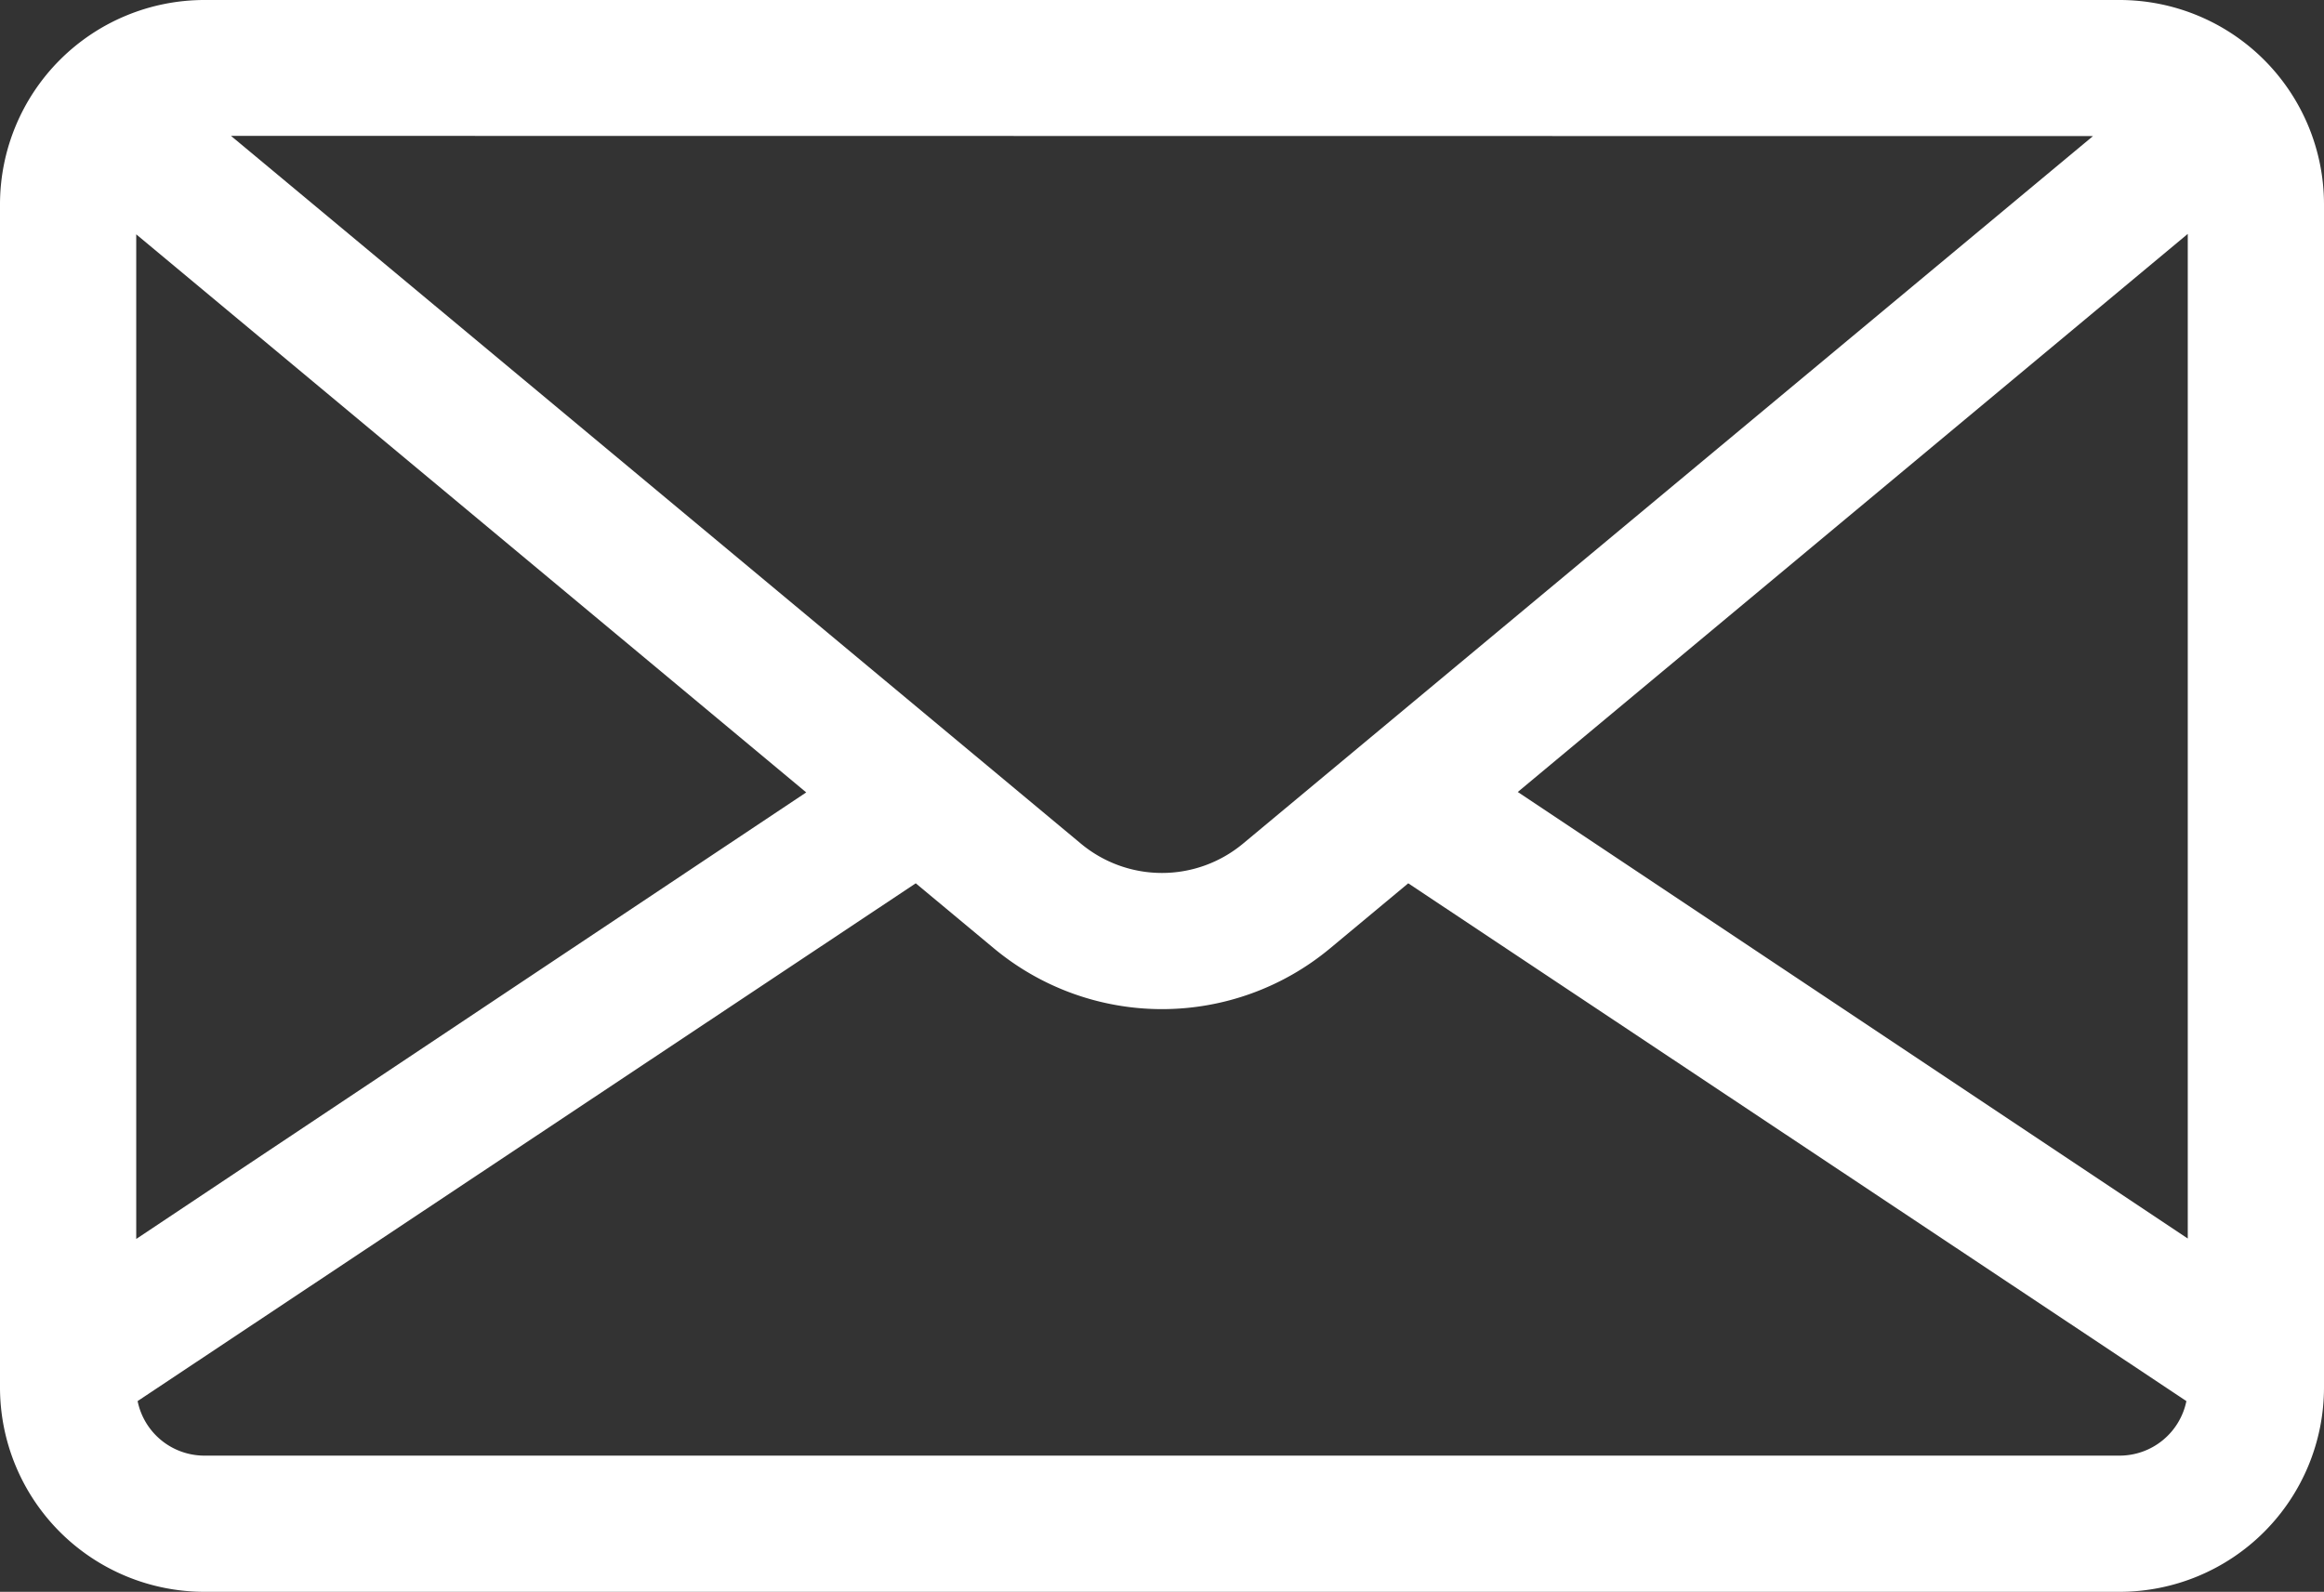 <svg xmlns="http://www.w3.org/2000/svg" width="21.853" height="14.972" viewBox="0 0 21.853 14.972">
  <rect x="0" y="0" width="21.853" height="14.972" fill="#333333" stroke="none"/>
  <g id="email" transform="translate(0)">
    <g id="Group_348" data-name="Group 348" transform="translate(0)">
      <path id="Path_154" data-name="Path 154" d="M19.932,80.609H1.921A1.923,1.923,0,0,0,0,82.53V93.66a1.923,1.923,0,0,0,1.921,1.921H19.932a1.923,1.923,0,0,0,1.921-1.921V82.53A1.923,1.923,0,0,0,19.932,80.609Zm-.251,1.28-.256.213-7.737,6.442a1.191,1.191,0,0,1-1.524,0L2.428,82.1l-.256-.213Zm-18.4.924,6.3,5.249-6.3,4.2ZM19.932,94.3H1.921a.641.641,0,0,1-.627-.513l7.317-4.87.734.611a2.471,2.471,0,0,0,3.163,0l.734-.611,7.317,4.87A.641.641,0,0,1,19.932,94.3Zm.64-2.042-6.3-4.2,6.3-5.249Z" transform="translate(0 -80.609)" fill="#fff"/>
    </g>
  </g>
</svg>
